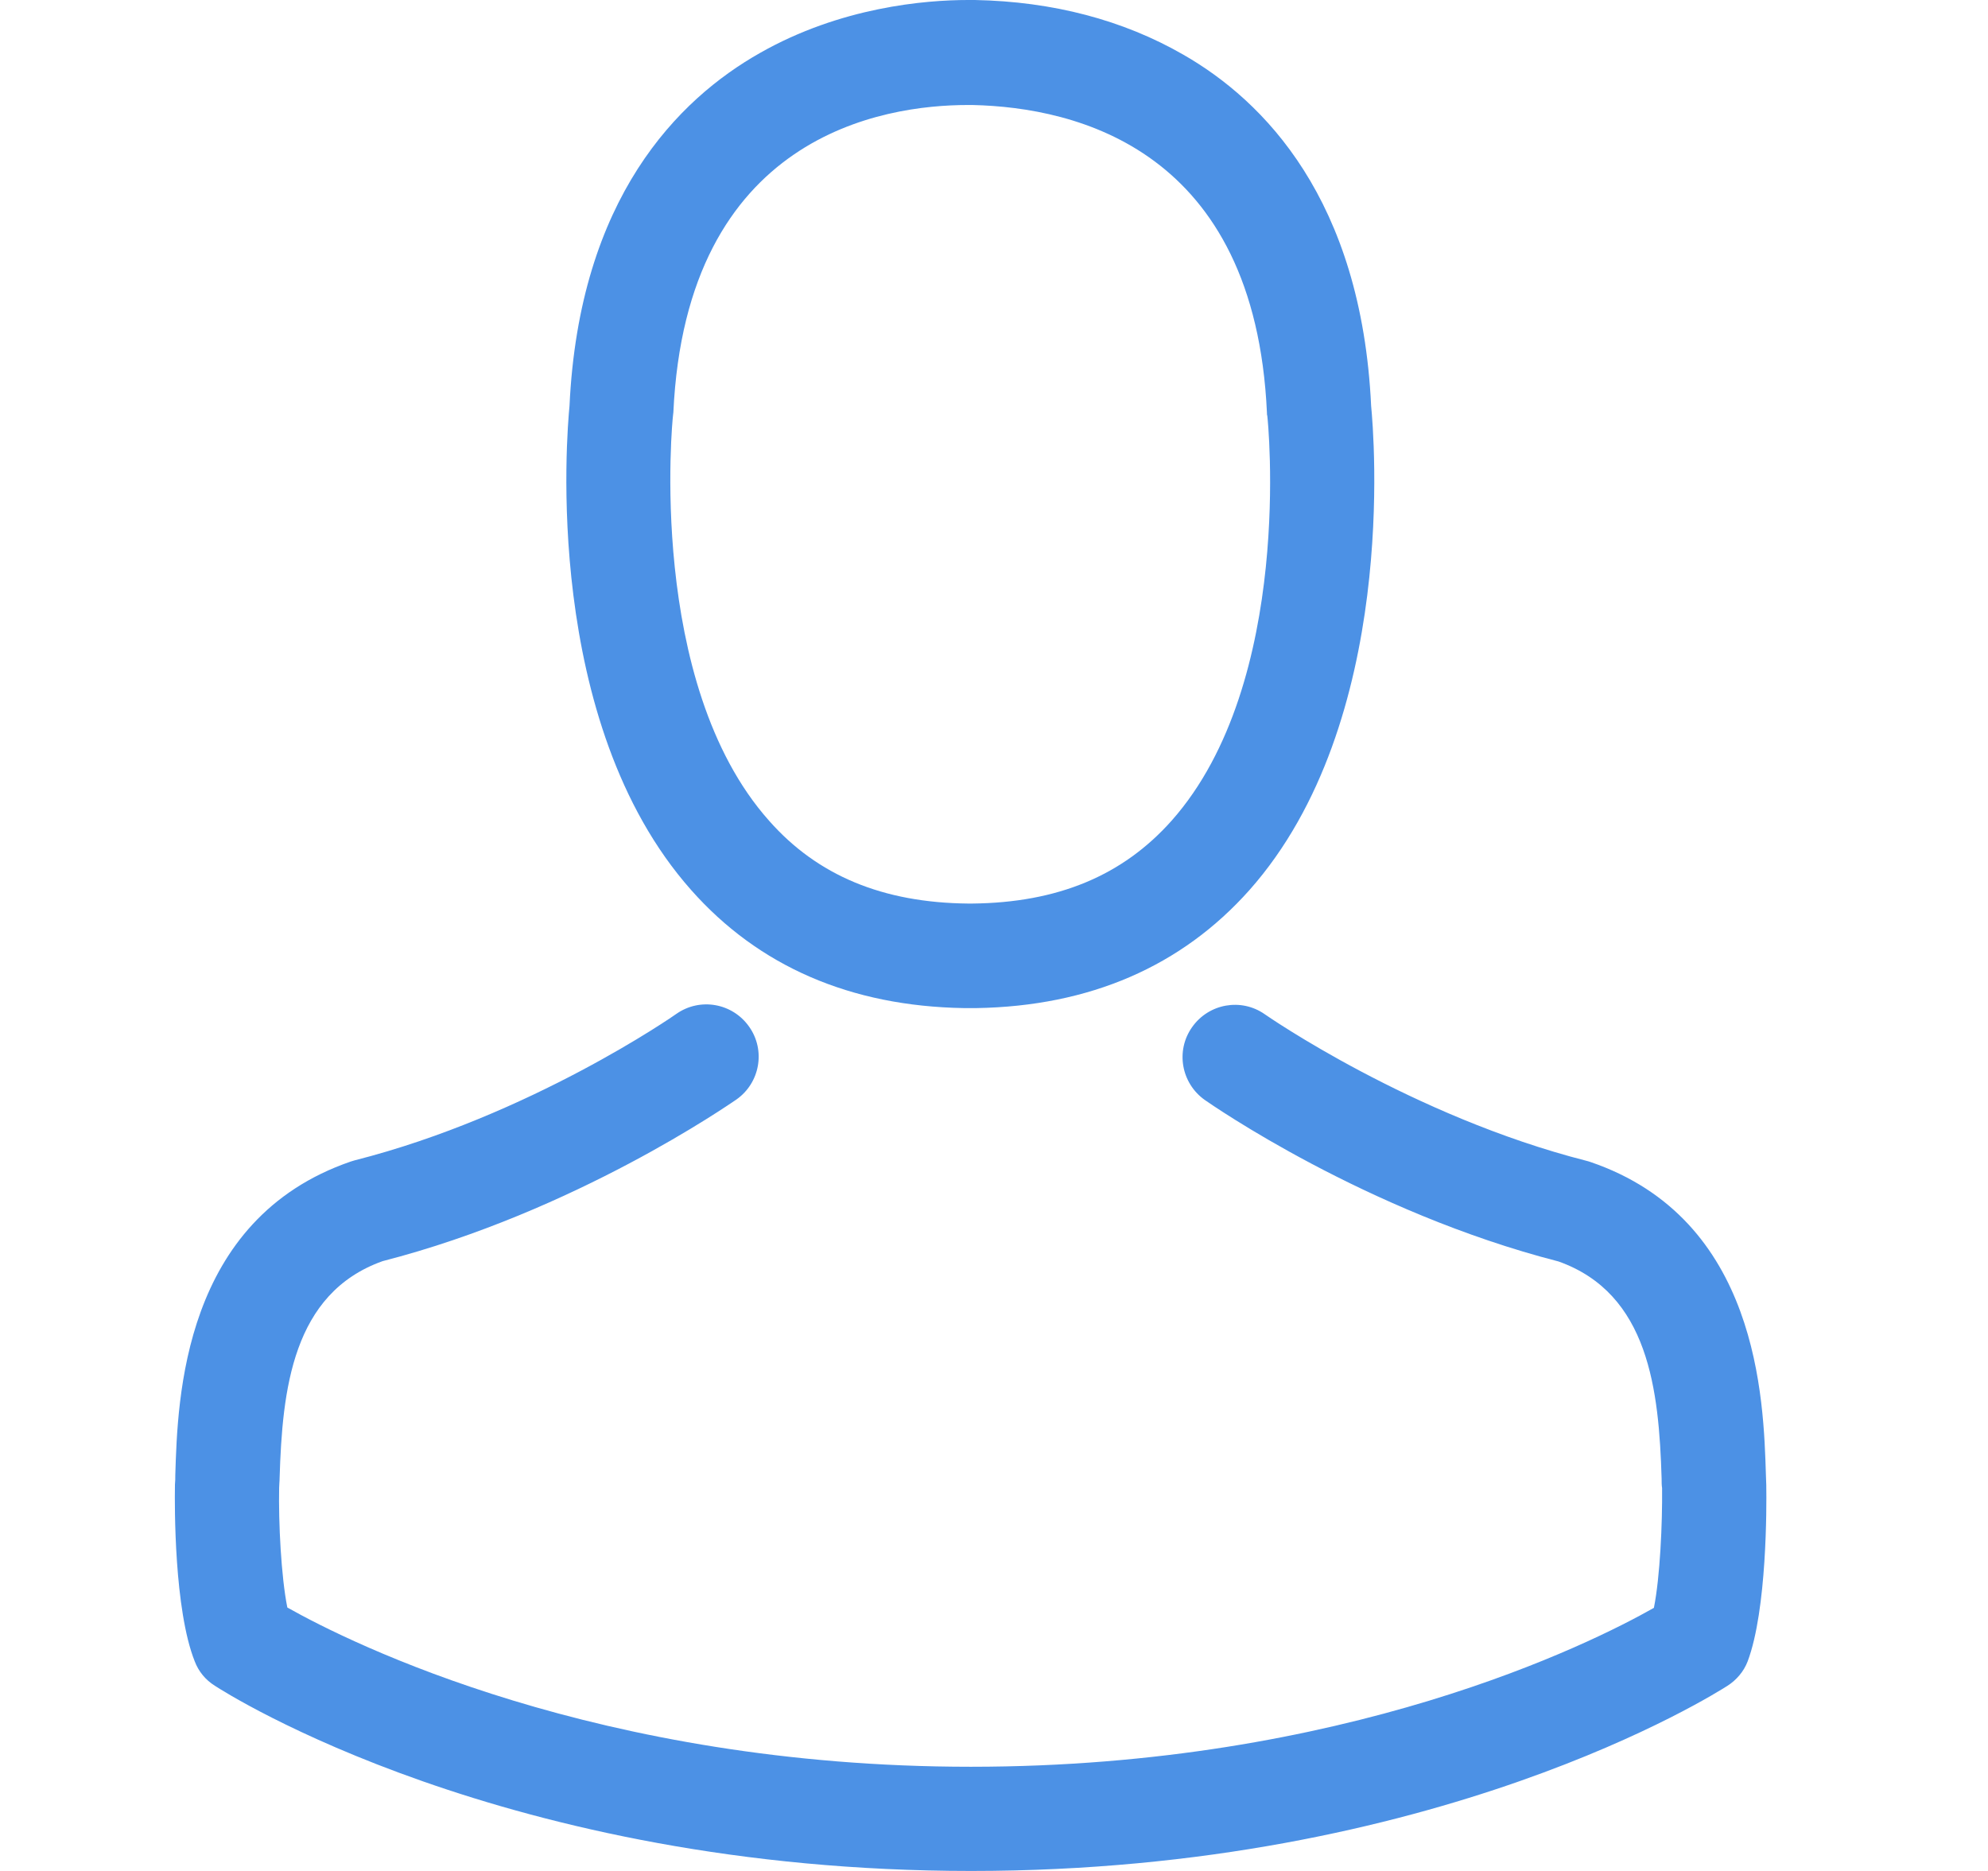 <svg width="17" height="16" viewBox="0 0 17 16" fill="none" xmlns="http://www.w3.org/2000/svg">
<g id="avatar 1">
<g id="Group">
<g id="Group_2">
<path id="Vector" d="M8.243 8.621C8.259 8.621 8.276 8.621 8.296 8.621C8.302 8.621 8.309 8.621 8.316 8.621C8.326 8.621 8.339 8.621 8.349 8.621C9.32 8.605 10.105 8.263 10.685 7.611C11.96 6.173 11.748 3.708 11.725 3.472C11.642 1.706 10.807 0.861 10.118 0.467C9.605 0.172 9.005 0.013 8.336 0H8.312C8.309 0 8.302 0 8.299 0H8.279C7.912 0 7.189 0.06 6.497 0.454C5.801 0.848 4.953 1.693 4.87 3.472C4.847 3.708 4.635 6.173 5.91 7.611C6.487 8.263 7.272 8.605 8.243 8.621ZM5.755 3.555C5.755 3.545 5.758 3.535 5.758 3.529C5.867 1.153 7.554 0.898 8.276 0.898H8.289C8.296 0.898 8.306 0.898 8.316 0.898C9.21 0.918 10.731 1.282 10.834 3.529C10.834 3.539 10.834 3.549 10.837 3.555C10.841 3.578 11.072 5.831 10.019 7.018C9.601 7.488 9.045 7.72 8.312 7.727C8.306 7.727 8.302 7.727 8.296 7.727C8.289 7.727 8.286 7.727 8.279 7.727C7.55 7.72 6.99 7.488 6.576 7.018C5.526 5.838 5.751 3.575 5.755 3.555Z" fill="#4C91E5"/>
<path id="Vector_2" d="M15.104 12.71C15.104 12.707 15.104 12.703 15.104 12.7C15.104 12.674 15.101 12.647 15.101 12.617C15.081 11.961 15.037 10.427 13.6 9.937C13.59 9.933 13.576 9.93 13.566 9.927C12.072 9.546 10.83 8.684 10.816 8.674C10.614 8.532 10.336 8.582 10.194 8.784C10.051 8.986 10.101 9.264 10.303 9.407C10.359 9.446 11.678 10.364 13.328 10.788C14.1 11.063 14.186 11.888 14.209 12.644C14.209 12.674 14.209 12.7 14.213 12.726C14.216 13.025 14.196 13.485 14.143 13.75C13.606 14.055 11.502 15.109 8.302 15.109C5.114 15.109 2.997 14.052 2.457 13.747C2.404 13.482 2.381 13.021 2.387 12.723C2.387 12.697 2.391 12.67 2.391 12.64C2.414 11.885 2.5 11.06 3.272 10.785C4.922 10.361 6.241 9.44 6.297 9.403C6.499 9.261 6.549 8.982 6.406 8.78C6.264 8.578 5.986 8.528 5.783 8.671C5.77 8.681 4.534 9.542 3.033 9.923C3.02 9.927 3.01 9.93 3 9.933C1.562 10.427 1.519 11.961 1.499 12.614C1.499 12.644 1.499 12.67 1.496 12.697C1.496 12.7 1.496 12.703 1.496 12.707C1.493 12.879 1.489 13.764 1.665 14.207C1.698 14.294 1.758 14.367 1.837 14.416C1.937 14.482 4.319 16 8.305 16C12.291 16 14.673 14.479 14.773 14.416C14.849 14.367 14.912 14.294 14.945 14.207C15.11 13.767 15.107 12.882 15.104 12.71Z" fill="#4C91E5"/>
</g>
</g>
</g>
</svg>
